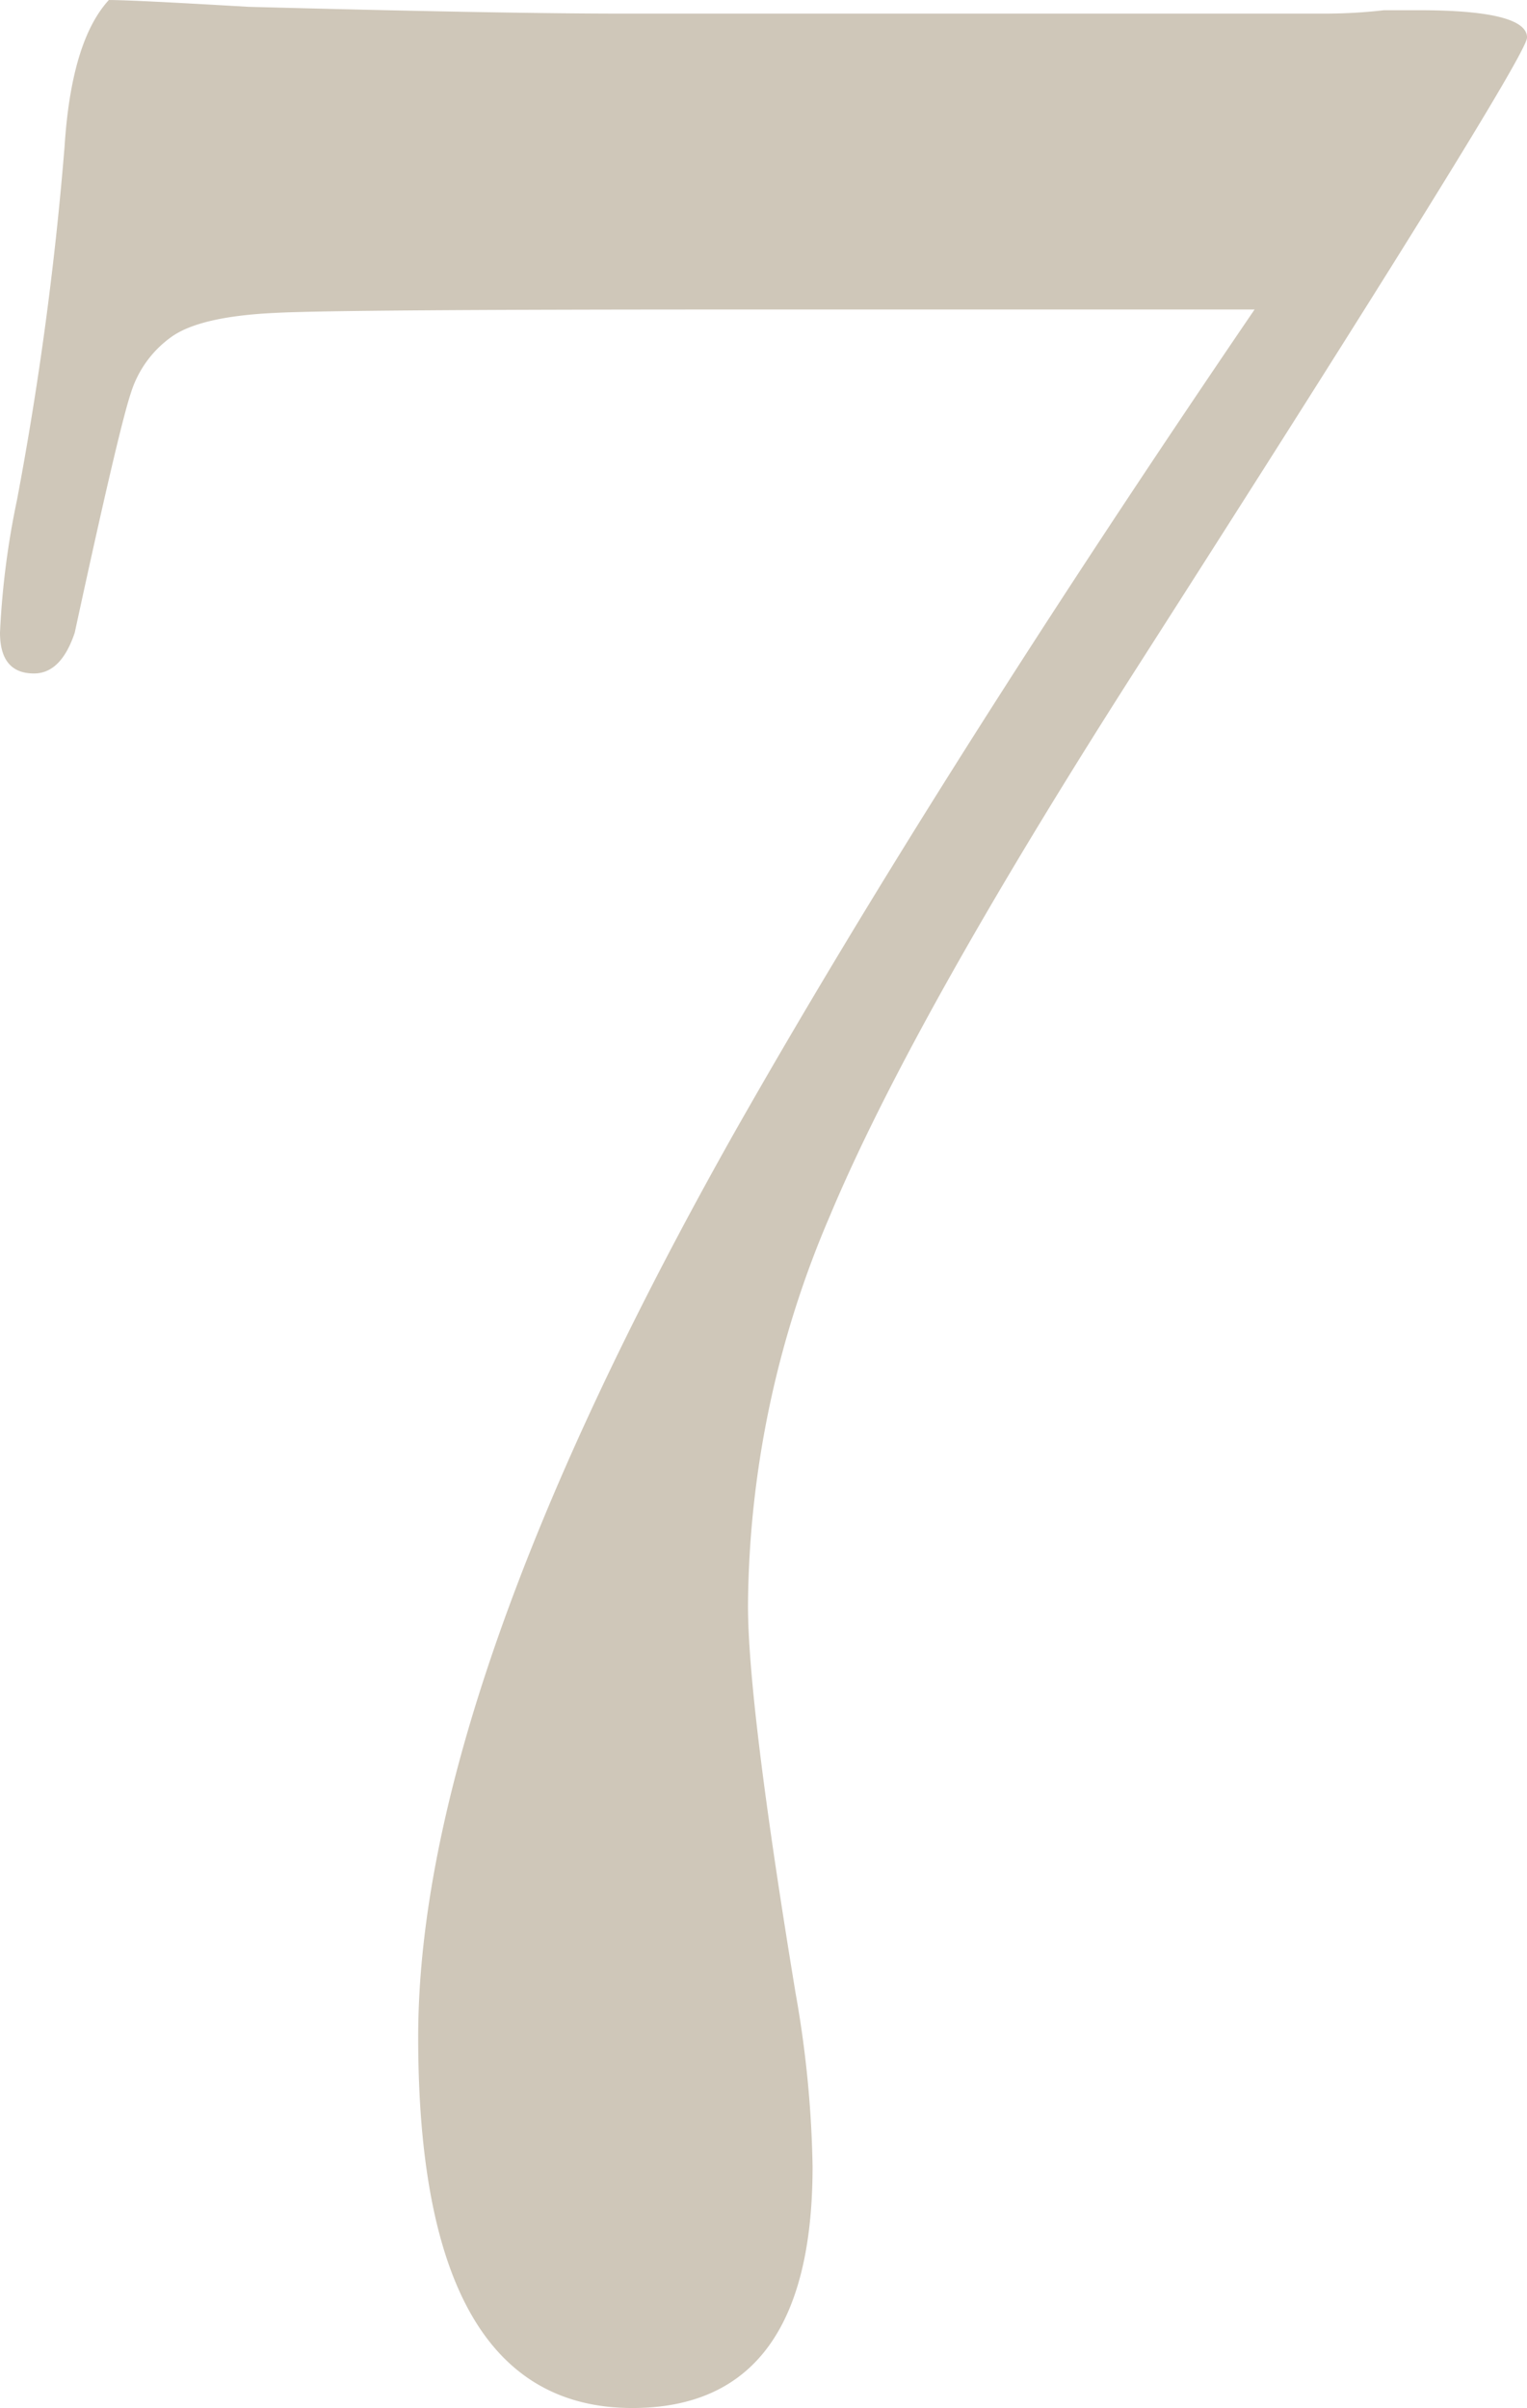 <svg xmlns="http://www.w3.org/2000/svg" xmlns:xlink="http://www.w3.org/1999/xlink" width="76.123" height="120" viewBox="0 0 76.123 120">
  <defs>
    <style>
      .cls-1 {
        fill: none;
      }

      .cls-2 {
        clip-path: url(#clip-path);
      }

      .cls-3 {
        fill: #cfc7b9;
      }
    </style>
    <clipPath id="clip-path">
      <rect id="長方形_934" data-name="長方形 934" class="cls-1" width="76.123" height="120"/>
    </clipPath>
  </defs>
  <g id="グループ_937" data-name="グループ 937" class="cls-2">
    <path id="パス_1834" data-name="パス 1834" class="cls-3" d="M76.123,1.877q0,1.017-19.645,31.706Q45.438,50.867,41.364,60.608a49.965,49.965,0,0,0-4.076,19.4q0,4.918,2.373,19.317a54.045,54.045,0,0,1,.847,8.642Q40.508,120,31.525,120q-10.678,0-10.678-18.475,0-17.118,15.763-45.085,10-17.626,25.932-41.017H36.78q-20,0-23.051.169-3.73.171-5.169,1.186a5.4,5.4,0,0,0-2.034,2.8q-.6,1.779-2.8,11.949-.679,2.034-2.034,2.034Q0,33.559,0,31.525a41.139,41.139,0,0,1,.847-6.61A167.784,167.784,0,0,0,3.22,7.288Q3.558,2.036,5.426,0q1.184,0,6.95.339Q25.262.68,31.025.677h35.1A26.015,26.015,0,0,0,69,.508H70.7q5.427,0,5.427,1.369" transform="translate(0 0.001)"/>
  </g>
</svg>
